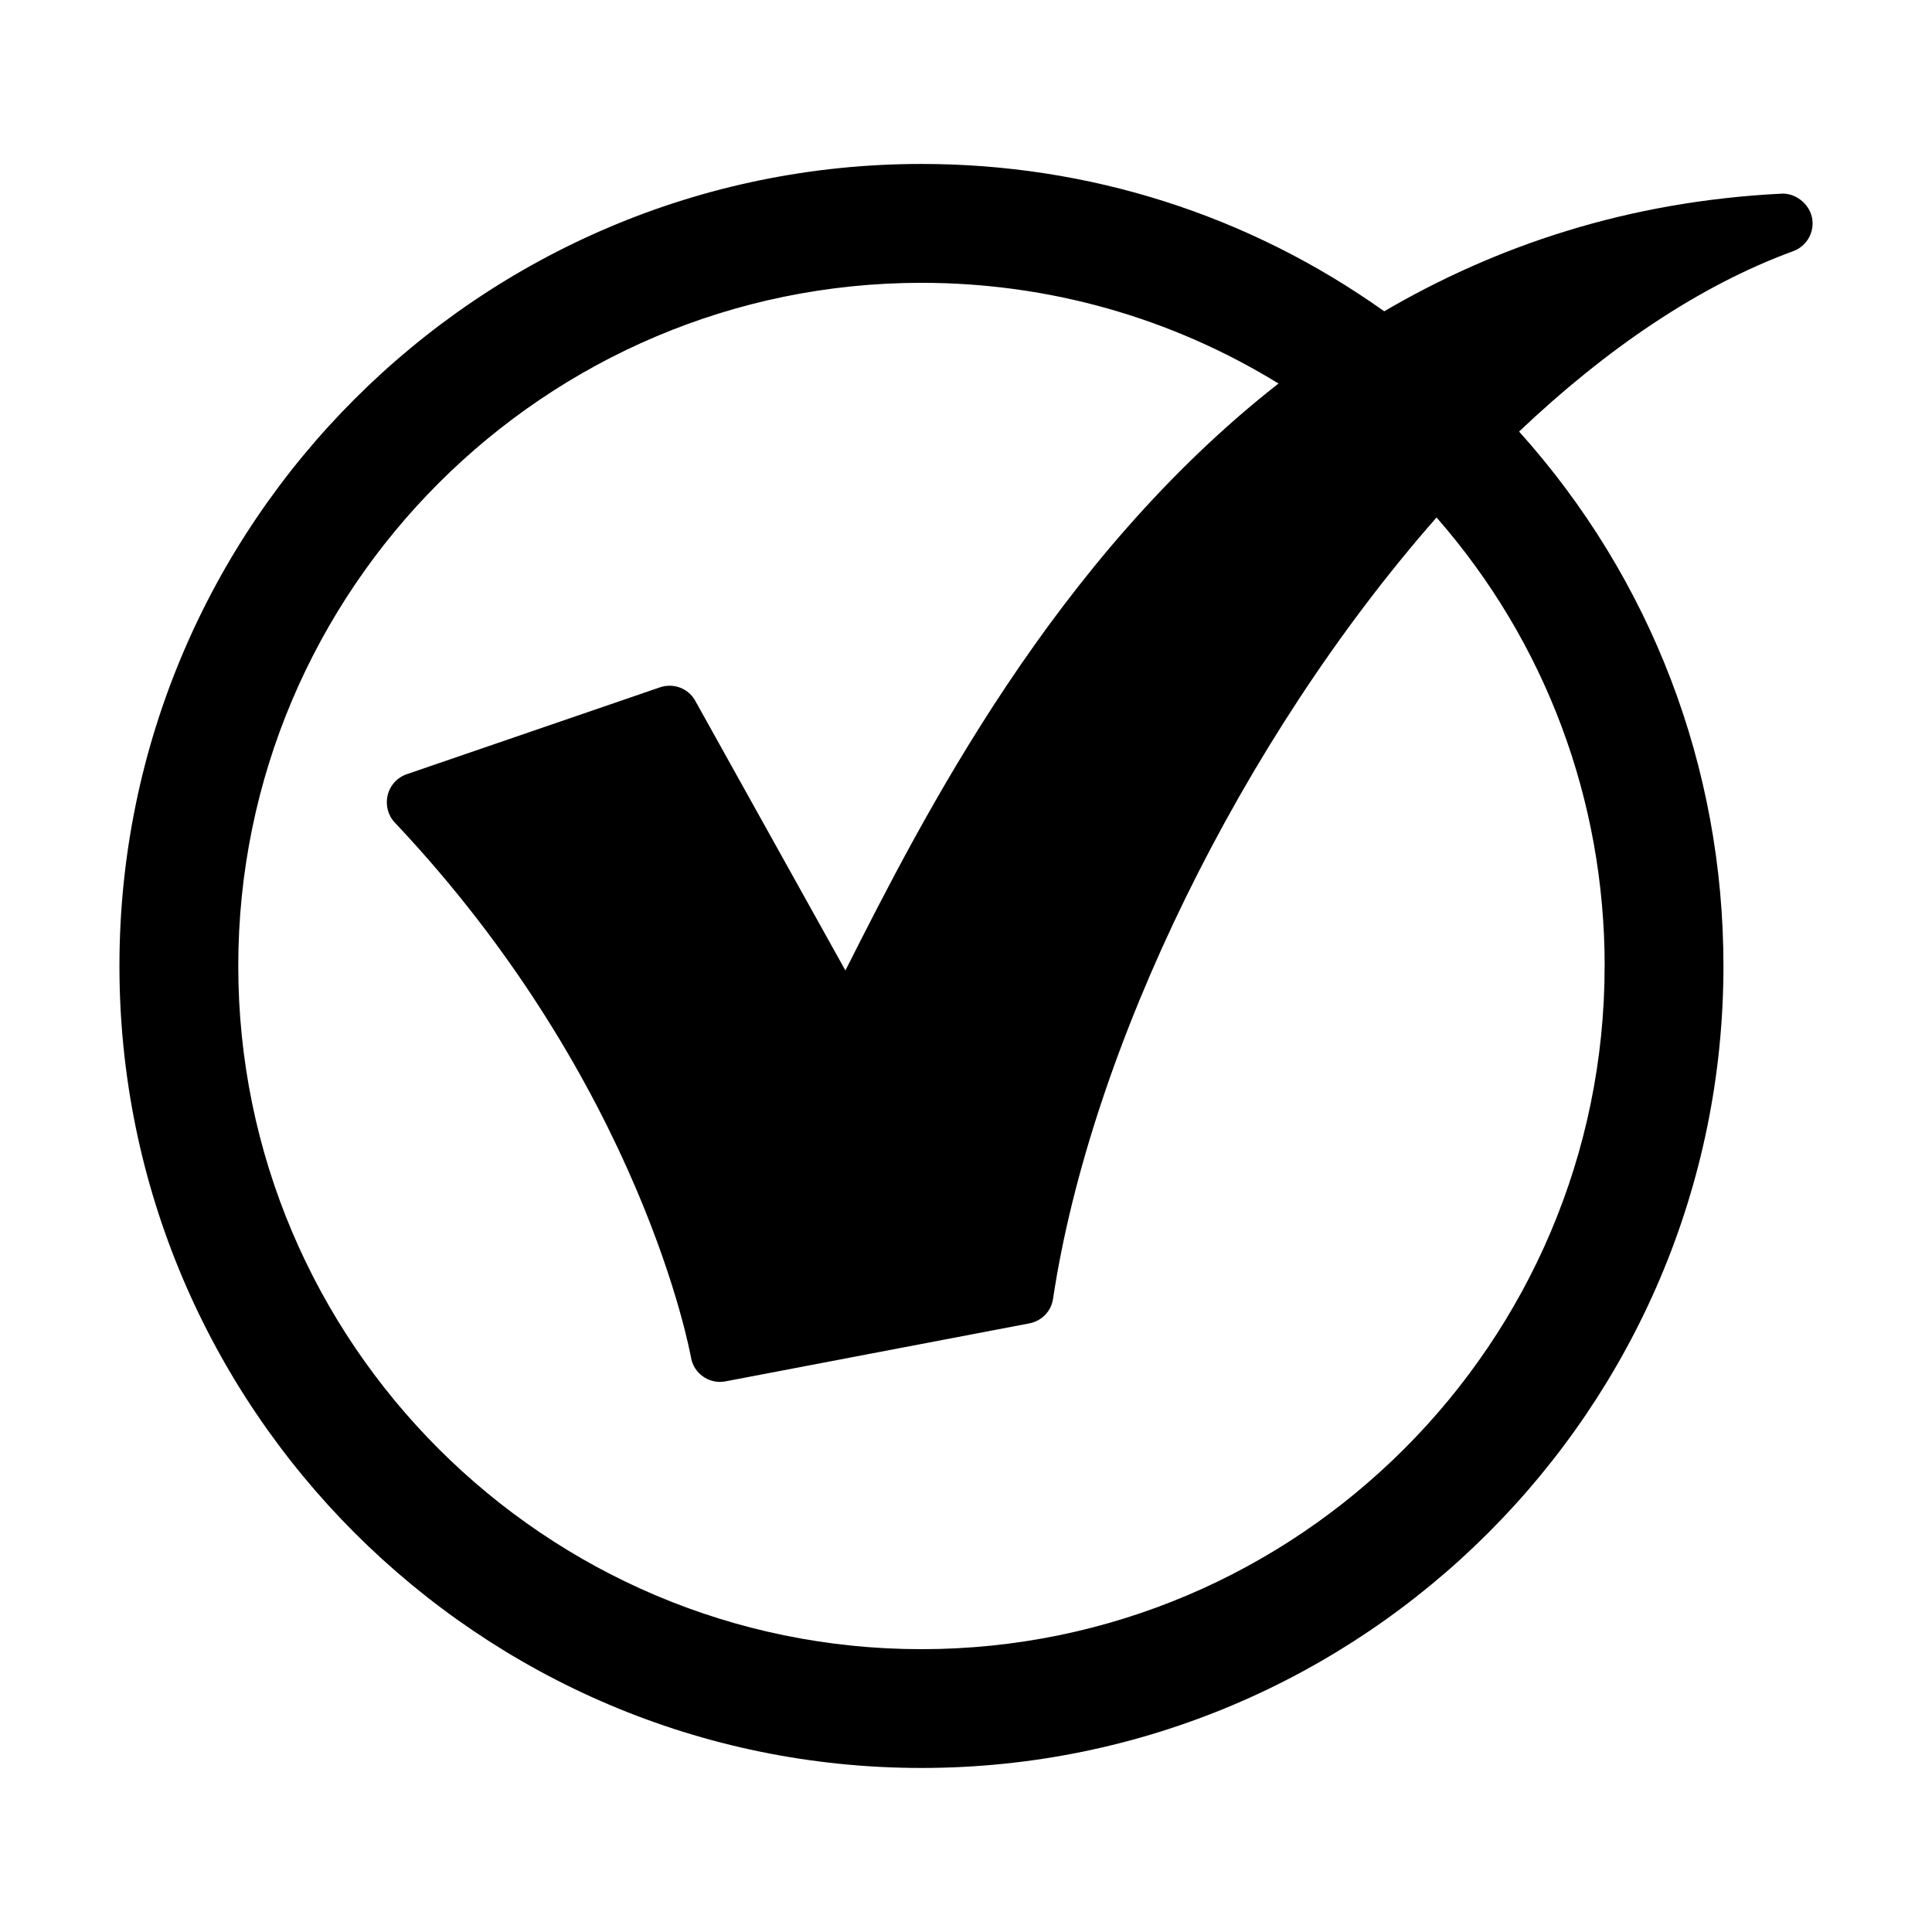 <?xml version="1.0" encoding="UTF-8"?>
<!-- Uploaded to: SVG Repo, www.svgrepo.com, Generator: SVG Repo Mixer Tools -->
<svg fill="#000000" width="800px" height="800px" version="1.1" viewBox="144 144 512 512" xmlns="http://www.w3.org/2000/svg">
 <path d="m624.19 201.62c-0.789-3.777-4.566-6.535-8.109-6.297-40.855 2.047-75.648 13.855-105.25 31.172-35.977-25.586-78.328-39.047-122.64-39.047-117.21 0-212.54 95.332-212.54 212.54 0 117.21 95.332 212.54 212.54 212.54 117.21 0 212.54-95.332 212.54-212.54 0-52.664-19.129-102.65-54.16-141.62 22.906-21.727 47.469-38.574 72.578-47.781 3.703-1.34 5.832-5.117 5.043-8.973zm-54.949 198.38c0 99.816-81.238 181.05-181.05 181.05s-181.05-81.238-181.05-181.05 81.238-181.05 181.05-181.05c33.691 0 66.203 9.211 94.621 26.688-59.59 46.68-94.148 114.7-114.77 155.55l-39.754-71.398c-1.812-3.387-5.824-4.879-9.445-3.621l-66.992 22.984c-2.598 0.867-4.488 2.992-5.117 5.59-0.629 2.598 0.078 5.352 1.891 7.242 65.574 69.512 78.328 140.99 78.484 141.7 0.316 2.047 1.496 3.938 3.227 5.117 1.34 0.945 2.914 1.418 4.484 1.418 0.551 0 1.023-0.078 1.496-0.156l80.453-15.352c3.305-0.629 5.824-3.227 6.297-6.535 9.996-66.203 49.75-147.99 101.63-207.04 28.812 32.902 44.555 74.781 44.555 118.87z"/>
</svg>